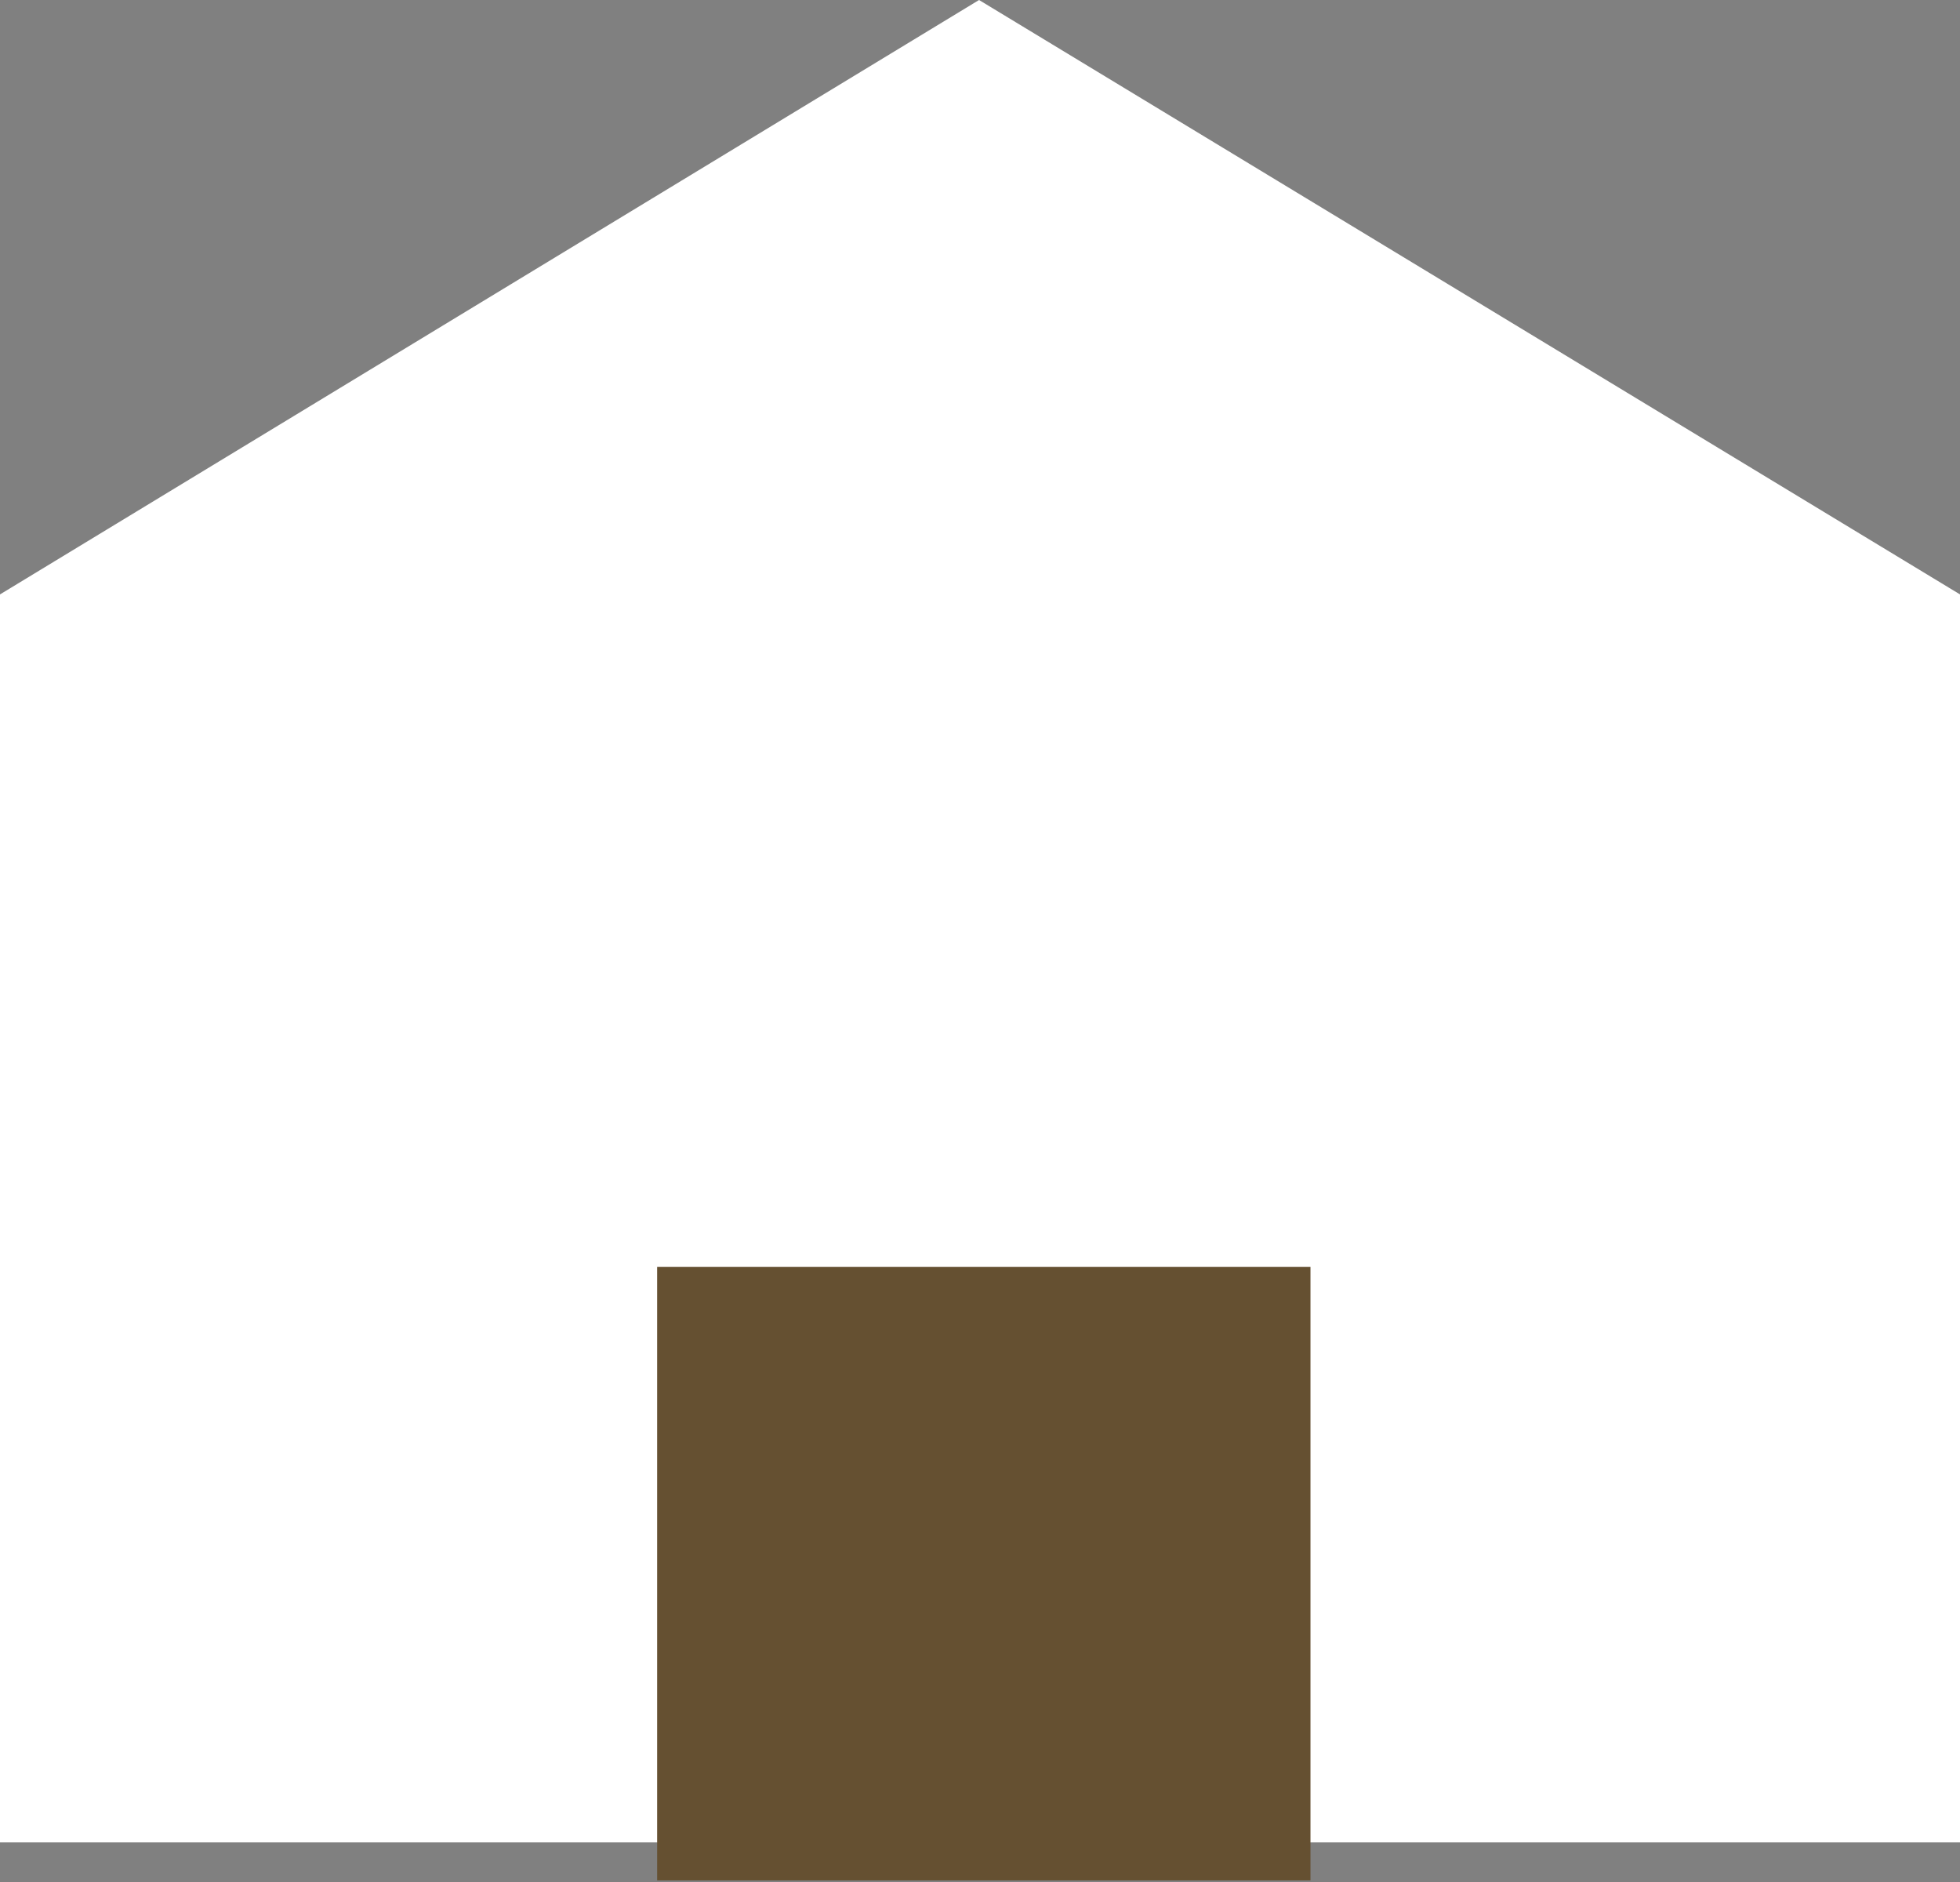<?xml version="1.0" encoding="UTF-8"?><svg id="_レイヤー_2" xmlns="http://www.w3.org/2000/svg" viewBox="0 0 10.29 9.88"><rect x="0" y="0" width="10.29" height="9.88" fill="#808080" stroke="none"/><defs><style>.cls-1{fill:#655031;}.cls-1,.cls-2{stroke-width:0px;}.cls-2{fill:#fff;}</style></defs><g id="_375px"><polygon class="cls-2" points="10.29 9.67 0 9.67 0 3.12 5.14 0 10.29 3.12 10.29 9.67"/><rect class="cls-1" x="3.45" y="6.65" width="3.43" height="3.22"/></g></svg>